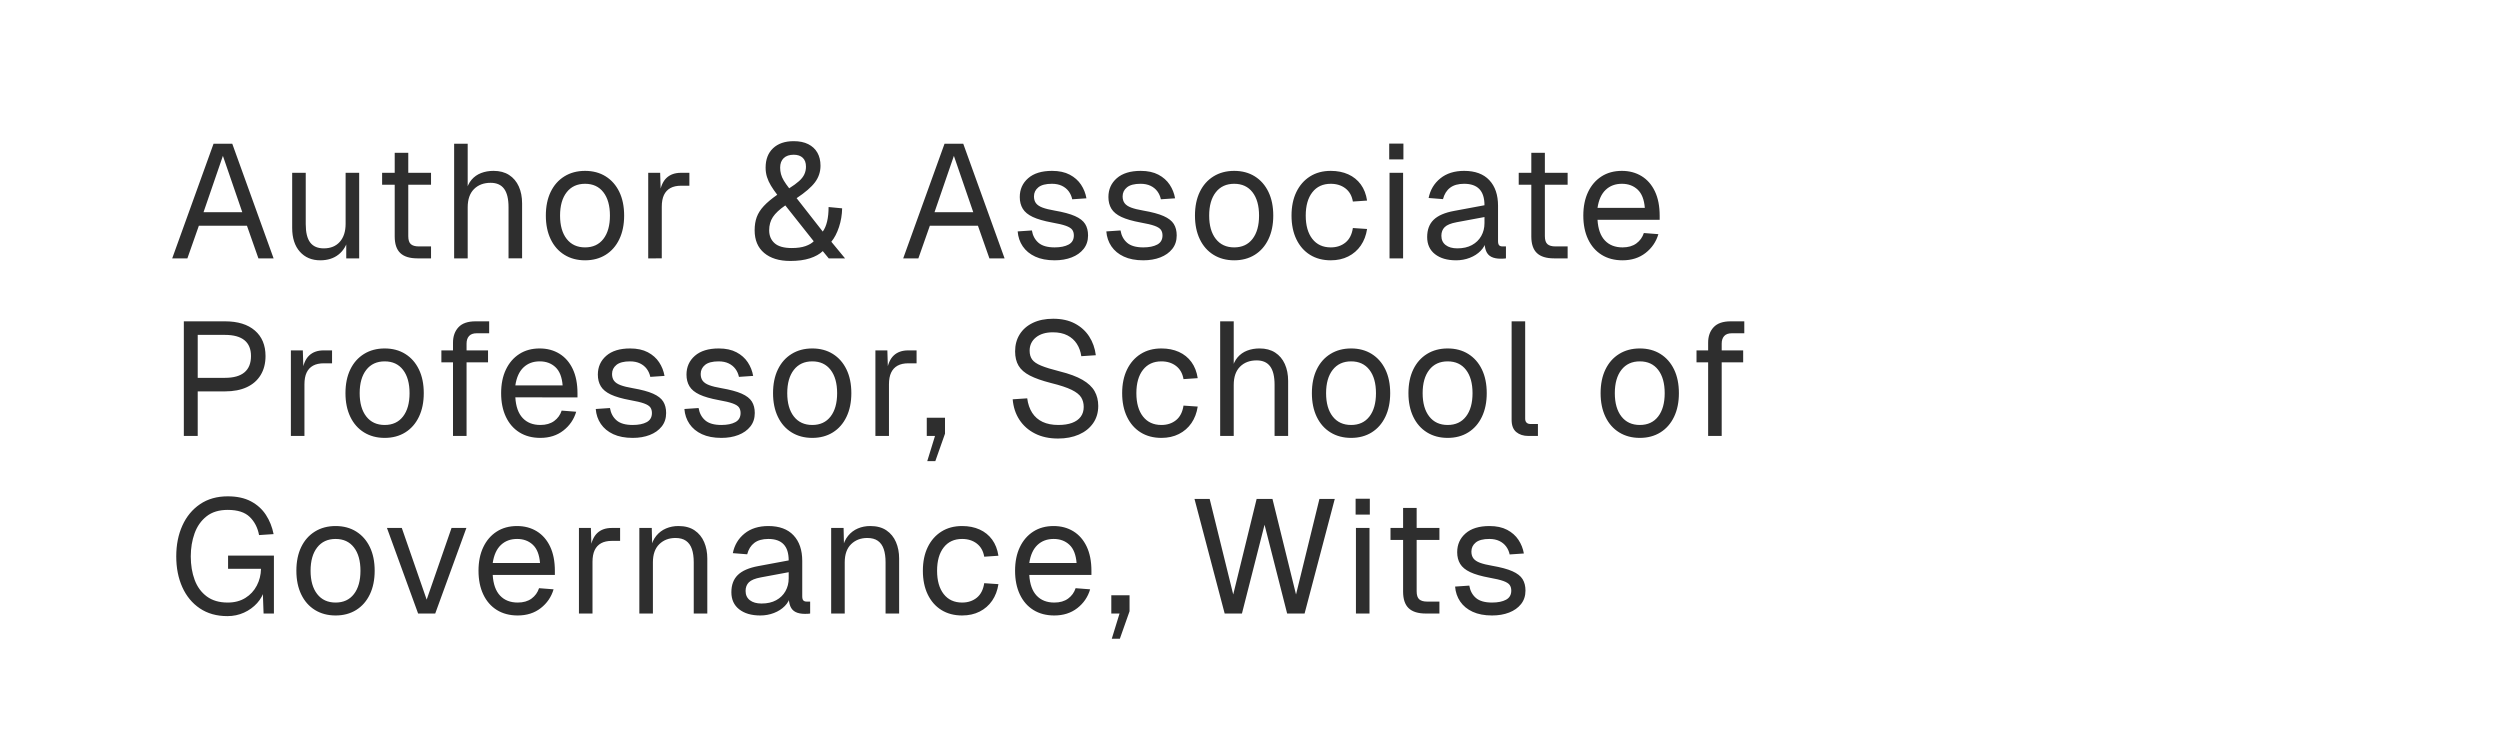 <svg width="441.081" height="132.733" viewBox="0 0 441.081 132.733" xmlns="http://www.w3.org/2000/svg"><g fill="#2e2e2e"><path d="M30.383 45.585l7.292-20.223h3.304l7.292 20.223h-2.678l-2.022-5.754h-8.488l-2.022 5.754zm5.526-8.146h6.836l-3.418-9.94zM56.505 45.927q-2.25 0-3.603-1.524-1.353-1.524-1.353-4.201v-9.713h2.393v9.057q0 2.194.783 3.233.783 1.04 2.407 1.04 1.794 0 2.82-1.154 1.025-1.153 1.025-3.176v-9h2.393v15.096H61.09v-3.731l.37.199q-.455 1.851-1.737 2.862-1.282 1.012-3.219 1.012zM73.655 45.585q-2.05 0-3.033-.94-.983-.94-.983-2.934V26.957h2.393v14.697q0 1.026.455 1.424.456.399 1.396.399h2.165v2.108zm-6.238-12.988v-2.108h8.63v2.108zM80.124 45.585V25.362h2.392v8.46l-.285-.058q.285-1.253.969-2.05.683-.798 1.68-1.182.997-.385 2.194-.385 1.623 0 2.748.726 1.125.727 1.71 2.023.583 1.296.583 2.976v9.713h-2.393v-9.03q0-2.192-.783-3.246-.783-1.054-2.378-1.054-1.823 0-2.934 1.11-1.11 1.111-1.11 3.22v9zM103.226 45.927q-2.079 0-3.645-.969-1.567-.968-2.421-2.748-.855-1.78-.855-4.173 0-2.421.855-4.187.854-1.766 2.42-2.735 1.567-.968 3.646-.968 2.08 0 3.632.968 1.552.969 2.407 2.735.854 1.766.854 4.187 0 2.392-.854 4.173-.855 1.78-2.407 2.748-1.552.969-3.632.969zm0-2.28q2.08 0 3.233-1.494 1.154-1.496 1.154-4.116 0-2.62-1.154-4.116-1.153-1.495-3.233-1.495-2.079 0-3.247 1.495-1.167 1.495-1.167 4.116 0 2.62 1.167 4.116 1.168 1.495 3.247 1.495zM114.366 45.585V30.489h2.108l.114 3.817-.228-.086q.285-1.937 1.24-2.834.953-.897 2.548-.897h1.481v2.278h-1.452q-1.14 0-1.894.413-.755.413-1.14 1.225-.384.812-.384 2.065v9.115zM139.409 46.04q-2.905 0-4.586-1.41-1.68-1.41-1.68-4.001 0-1.31.37-2.322.37-1.01 1.239-1.95.869-.94 2.378-1.994-.655-.855-1.11-1.61-.456-.755-.698-1.524-.243-.769-.243-1.652 0-2.193 1.325-3.432 1.324-1.239 3.631-1.239 1.51 0 2.564.527t1.61 1.496q.555.968.555 2.307 0 1.623-.969 2.92-.968 1.295-3.247 2.805l4.614 5.896q1.026-1.425 1.026-4.33l2.392.228q-.028 1.71-.555 3.304-.527 1.595-1.353 2.592l2.421 2.934h-2.877l-1.054-1.282q-.826.798-2.264 1.268-1.438.47-3.49.47zm.285-2.278q1.452 0 2.42-.342.97-.342 1.453-.854l-5.013-6.324q-1.538 1.054-2.193 2.051-.655.997-.655 2.336 0 1.424.954 2.278.954.855 3.034.855zm-.456-10.539q1.082-.683 1.737-1.267.656-.584.94-1.21.285-.627.285-1.34 0-1.025-.57-1.566-.57-.541-1.595-.541-1.139 0-1.765.598-.627.598-.627 1.68 0 .57.142 1.125.143.556.499 1.154.356.598.954 1.367zM159.353 45.585l7.292-20.223h3.304l7.291 20.223h-2.677l-2.022-5.754h-8.488l-2.023 5.754zm5.526-8.146h6.836l-3.418-9.94zM186.073 45.927q-2.022 0-3.432-.656-1.41-.655-2.193-1.808-.784-1.154-.898-2.635l2.507-.17q.228 1.366 1.168 2.178.94.812 2.848.812 1.538 0 2.464-.499.925-.498.925-1.609 0-.598-.284-.997-.285-.398-1.111-.698-.826-.299-2.45-.583-2.164-.4-3.403-.983-1.24-.584-1.766-1.453-.527-.868-.527-2.065 0-2.022 1.48-3.318 1.482-1.296 4.216-1.296 1.852 0 3.12.67 1.267.669 1.993 1.765.726 1.097.954 2.407l-2.506.171q-.171-.797-.627-1.41-.456-.612-1.196-.968t-1.766-.356q-1.624 0-2.393.626-.769.627-.769 1.595 0 .74.356 1.21t1.154.77q.797.299 2.136.527 2.307.399 3.589.968 1.282.57 1.794 1.396.513.826.513 2.022 0 1.396-.783 2.379-.784.982-2.108 1.495-1.325.513-3.005.513zM201.713 45.927q-2.022 0-3.432-.656-1.41-.655-2.193-1.808-.783-1.154-.897-2.635l2.506-.17q.228 1.366 1.168 2.178.94.812 2.848.812 1.538 0 2.464-.499.926-.498.926-1.609 0-.598-.285-.997-.285-.398-1.111-.698-.826-.299-2.45-.583-2.164-.4-3.403-.983-1.24-.584-1.766-1.453-.527-.868-.527-2.065 0-2.022 1.481-3.318 1.481-1.296 4.215-1.296 1.852 0 3.12.67 1.267.669 1.993 1.765.726 1.097.954 2.407l-2.506.171q-.171-.797-.627-1.41-.456-.612-1.196-.968t-1.766-.356q-1.624 0-2.393.626-.769.627-.769 1.595 0 .74.356 1.21t1.154.77q.797.299 2.136.527 2.307.399 3.589.968 1.282.57 1.794 1.396.513.826.513 2.022 0 1.396-.783 2.379-.783.982-2.108 1.495-1.324.513-3.005.513zM217.752 45.927q-2.08 0-3.646-.969-1.566-.968-2.42-2.748-.855-1.78-.855-4.173 0-2.421.854-4.187.855-1.766 2.421-2.735 1.567-.968 3.646-.968 2.08 0 3.632.968 1.552.969 2.406 2.735.855 1.766.855 4.187 0 2.392-.855 4.173-.854 1.78-2.406 2.748-1.553.969-3.632.969zm0-2.28q2.08 0 3.233-1.494 1.153-1.496 1.153-4.116 0-2.62-1.153-4.116-1.154-1.495-3.233-1.495-2.08 0-3.247 1.495-1.168 1.495-1.168 4.116 0 2.62 1.168 4.116 1.168 1.495 3.247 1.495zM234.788 45.927q-2.108 0-3.66-.969-1.552-.968-2.407-2.748-.854-1.78-.854-4.173t.854-4.159q.855-1.766 2.407-2.748 1.552-.983 3.66-.983 1.737 0 3.09.612 1.353.613 2.208 1.78.854 1.168 1.11 2.849l-2.506.17q-.256-1.509-1.31-2.32-1.054-.812-2.592-.812-2.08 0-3.247 1.495-1.168 1.495-1.168 4.116 0 2.62 1.168 4.116 1.168 1.495 3.247 1.495 1.538 0 2.592-.855 1.054-.854 1.31-2.563l2.507.17q-.257 1.681-1.111 2.92-.855 1.24-2.208 1.923-1.353.684-3.09.684zM245.159 45.585V30.489h2.392v15.096zm-.057-17.46v-2.792h2.506v2.792zM256.897 45.927q-2.336 0-3.717-1.083-1.382-1.082-1.382-3.019t1.14-3.048q1.139-1.11 3.617-1.566l5.355-.997q0-1.908-.897-2.848-.898-.94-2.692-.94-1.567 0-2.478.698-.912.697-1.253 2.008l-2.535-.2q.427-2.136 2.065-3.46 1.637-1.325 4.2-1.325 2.906 0 4.444 1.638 1.538 1.638 1.538 4.514v6.238q0 .513.185.726.186.214.613.214h.598v2.108q-.114.028-.37.042-.257.015-.542.015-1.025 0-1.666-.328-.64-.327-.925-1.025-.285-.698-.285-1.837l.285.057q-.2.968-.969 1.751-.769.784-1.908 1.225-1.14.442-2.421.442zm.228-2.108q1.51 0 2.577-.584 1.068-.584 1.638-1.595.57-1.011.57-2.264v-1.083l-4.9.912q-1.537.284-2.121.868-.584.584-.584 1.524 0 1.054.755 1.638.754.584 2.065.584zM274.189 45.585q-2.05 0-3.033-.94-.983-.94-.983-2.934V26.957h2.392v14.697q0 1.026.456 1.424.456.399 1.396.399h2.164v2.108zm-6.238-12.988v-2.108h8.63v2.108zM286.269 45.927q-2.136 0-3.689-.969-1.552-.968-2.392-2.748-.84-1.78-.84-4.173t.84-4.159q.84-1.766 2.364-2.748 1.524-.983 3.603-.983 1.965 0 3.475.926 1.51.925 2.35 2.691.84 1.766.84 4.301v.712h-10.966q.142 2.421 1.296 3.646 1.153 1.225 3.119 1.225 1.48 0 2.435-.698.954-.698 1.324-1.837l2.564.2q-.598 2.022-2.264 3.318-1.667 1.296-4.06 1.296zm-4.415-9.257h8.345q-.17-2.194-1.267-3.219t-2.777-1.025q-1.738 0-2.863 1.068t-1.438 3.176z"/></g><g fill="#2e2e2e"><path d="M32.434 76.916V56.693h7.263q3.39 0 5.27 1.624 1.88 1.623 1.88 4.5 0 1.937-.855 3.347-.854 1.41-2.45 2.15-1.594.74-3.845.74h-4.813v7.862zm2.45-10.254h4.813q2.279 0 3.433-.968 1.153-.969 1.153-2.877 0-1.852-1.153-2.791-1.154-.94-3.433-.94h-4.813zM51.321 76.916V61.82h2.108l.114 3.817-.228-.086q.285-1.937 1.24-2.834.953-.897 2.548-.897h1.482v2.279h-1.453q-1.14 0-1.894.413-.755.413-1.14 1.224-.384.812-.384 2.065v9.115zM67.873 77.258q-2.08 0-3.646-.969-1.566-.968-2.42-2.748-.855-1.78-.855-4.173 0-2.421.854-4.187.855-1.766 2.421-2.734 1.567-.969 3.646-.969 2.08 0 3.632.969 1.552.968 2.406 2.734.855 1.766.855 4.187 0 2.392-.855 4.173-.854 1.78-2.406 2.748-1.553.969-3.632.969zm0-2.279q2.08 0 3.233-1.495 1.153-1.496 1.153-4.116 0-2.62-1.153-4.116-1.154-1.495-3.233-1.495-2.08 0-3.247 1.495-1.168 1.495-1.168 4.116 0 2.62 1.168 4.116 1.168 1.495 3.247 1.495zM79.924 76.916V60.453q0-1.68.969-2.72.968-1.04 3.019-1.04h2.393v2.108h-2.222q-.883 0-1.325.484-.441.484-.441 1.339v16.292zm-2.05-12.988V61.82h8.231v2.108zM95.337 77.258q-2.137 0-3.689-.969-1.552-.968-2.392-2.748-.84-1.78-.84-4.173t.84-4.159q.84-1.766 2.364-2.748 1.524-.983 3.603-.983 1.965 0 3.475.926t2.35 2.691q.84 1.766.84 4.301v.712H90.922q.142 2.421 1.296 3.646 1.153 1.225 3.119 1.225 1.48 0 2.435-.698.954-.698 1.324-1.837l2.564.2q-.598 2.022-2.265 3.318-1.666 1.296-4.058 1.296zM90.922 68h8.345q-.17-2.193-1.267-3.219-1.097-1.025-2.777-1.025-1.738 0-2.863 1.068T90.922 68zM111.632 77.258q-2.022 0-3.432-.655-1.41-.656-2.193-1.81-.784-1.153-.898-2.634l2.507-.17q.228 1.366 1.168 2.178.94.812 2.848.812 1.538 0 2.464-.498.925-.499.925-1.61 0-.598-.284-.997-.285-.398-1.111-.697-.826-.3-2.45-.584-2.164-.4-3.403-.983-1.24-.584-1.766-1.453-.527-.868-.527-2.065 0-2.022 1.48-3.318 1.482-1.296 4.216-1.296 1.852 0 3.12.67 1.267.669 1.993 1.765.726 1.097.954 2.407l-2.506.171q-.171-.797-.627-1.41-.456-.612-1.196-.968t-1.766-.356q-1.624 0-2.393.626-.769.627-.769 1.595 0 .741.356 1.211.356.47 1.154.769.797.3 2.136.527 2.307.399 3.589.968 1.281.57 1.794 1.396.513.826.513 2.022 0 1.396-.783 2.379-.784.982-2.108 1.495-1.325.513-3.005.513zM127.272 77.258q-2.022 0-3.432-.655-1.41-.656-2.193-1.81-.784-1.153-.897-2.634l2.506-.17q.228 1.366 1.168 2.178.94.812 2.848.812 1.538 0 2.464-.498.926-.499.926-1.61 0-.598-.285-.997-.285-.398-1.111-.697-.826-.3-2.45-.584-2.164-.4-3.403-.983-1.24-.584-1.766-1.453-.527-.868-.527-2.065 0-2.022 1.48-3.318 1.482-1.296 4.216-1.296 1.852 0 3.12.67 1.267.669 1.993 1.765.726 1.097.954 2.407l-2.506.171q-.171-.797-.627-1.41-.456-.612-1.196-.968t-1.766-.356q-1.624 0-2.393.626-.769.627-.769 1.595 0 .741.356 1.211.356.47 1.154.769.797.3 2.136.527 2.307.399 3.589.968 1.282.57 1.794 1.396.513.826.513 2.022 0 1.396-.783 2.379-.784.982-2.108 1.495-1.324.513-3.005.513zM143.311 77.258q-2.08 0-3.646-.969-1.566-.968-2.42-2.748-.855-1.78-.855-4.173 0-2.421.854-4.187.855-1.766 2.421-2.734 1.567-.969 3.646-.969 2.08 0 3.632.969 1.552.968 2.406 2.734.855 1.766.855 4.187 0 2.392-.855 4.173-.854 1.78-2.406 2.748-1.553.969-3.632.969zm0-2.279q2.08 0 3.233-1.495 1.153-1.496 1.153-4.116 0-2.62-1.153-4.116-1.154-1.495-3.233-1.495-2.08 0-3.247 1.495-1.168 1.495-1.168 4.116 0 2.62 1.168 4.116 1.168 1.495 3.247 1.495zM154.45 76.916V61.82h2.109l.114 3.817-.228-.086q.285-1.937 1.239-2.834.954-.897 2.549-.897h1.481v2.279h-1.453q-1.139 0-1.894.413-.755.413-1.139 1.224-.385.812-.385 2.065v9.115zM163.597 81.36l1.367-4.444h-1.452v-3.219h3.218v2.82l-1.709 4.842zM186.674 77.372q-2.335 0-4.073-.883-1.737-.883-2.748-2.436-1.012-1.552-1.182-3.603l2.563-.17q.2 1.509.883 2.563.684 1.054 1.837 1.595 1.154.541 2.777.541 1.424 0 2.421-.37.997-.37 1.524-1.083.527-.712.527-1.737 0-.94-.441-1.666-.442-.727-1.681-1.339t-3.66-1.21q-2.336-.599-3.717-1.31-1.381-.713-1.994-1.738-.612-1.026-.612-2.535 0-1.71.812-3.005.811-1.296 2.32-2.022 1.51-.727 3.59-.727 2.221 0 3.816.84 1.595.84 2.535 2.293.94 1.453 1.168 3.304l-2.563.171q-.171-1.224-.784-2.179-.612-.954-1.666-1.495-1.054-.541-2.563-.541-1.88 0-2.99.897-1.112.897-1.112 2.35 0 .94.442 1.552.441.613 1.58 1.083 1.14.47 3.276 1.01 2.535.627 4.03 1.496 1.496.869 2.137 2.008.64 1.14.64 2.592 0 1.766-.911 3.062-.911 1.296-2.506 1.994-1.596.698-3.675.698zM204.906 77.258q-2.107 0-3.66-.969-1.552-.968-2.406-2.748-.855-1.78-.855-4.173t.855-4.159q.854-1.766 2.406-2.748 1.553-.983 3.66-.983 1.738 0 3.09.613 1.354.612 2.208 1.78.855 1.168 1.111 2.848l-2.507.17q-.256-1.509-1.31-2.32-1.054-.812-2.592-.812-2.079 0-3.247 1.495-1.167 1.495-1.167 4.116 0 2.62 1.167 4.116 1.168 1.495 3.247 1.495 1.538 0 2.592-.854 1.054-.855 1.31-2.564l2.507.171q-.256 1.68-1.11 2.92-.855 1.238-2.208 1.922-1.353.684-3.09.684zM215.277 76.916V56.693h2.393v8.46l-.285-.058q.285-1.253.968-2.05.684-.798 1.68-1.182.998-.385 2.194-.385 1.624 0 2.749.726 1.125.727 1.709 2.023.583 1.296.583 2.976v9.713h-2.392v-9.03q0-2.192-.783-3.246-.784-1.054-2.379-1.054-1.823 0-2.933 1.11-1.111 1.112-1.111 3.22v9zM238.38 77.258q-2.08 0-3.646-.969-1.567-.968-2.421-2.748-.854-1.78-.854-4.173 0-2.421.854-4.187.854-1.766 2.421-2.734 1.567-.969 3.646-.969 2.08 0 3.631.969 1.553.968 2.407 2.734.855 1.766.855 4.187 0 2.392-.855 4.173-.854 1.78-2.407 2.748-1.552.969-3.631.969zm0-2.279q2.08 0 3.233-1.495 1.153-1.496 1.153-4.116 0-2.62-1.153-4.116-1.154-1.495-3.233-1.495-2.08 0-3.247 1.495-1.168 1.495-1.168 4.116 0 2.62 1.168 4.116 1.168 1.495 3.247 1.495zM255.416 77.258q-2.08 0-3.646-.969-1.567-.968-2.421-2.748-.855-1.78-.855-4.173 0-2.421.855-4.187.854-1.766 2.42-2.734 1.567-.969 3.647-.969 2.079 0 3.631.969 1.553.968 2.407 2.734.854 1.766.854 4.187 0 2.392-.854 4.173-.854 1.78-2.407 2.748-1.552.969-3.631.969zm0-2.279q2.079 0 3.232-1.495 1.154-1.496 1.154-4.116 0-2.62-1.154-4.116-1.153-1.495-3.232-1.495-2.08 0-3.247 1.495Q251 66.747 251 69.368q0 2.62 1.168 4.116 1.167 1.495 3.247 1.495zM269.66 76.916q-1.31 0-2.136-.684-.826-.683-.826-2.164V56.693h2.392v17.175q0 .456.243.698.242.242.697.242h1.31v2.108zM289.32 77.258q-2.08 0-3.646-.969-1.567-.968-2.421-2.748-.855-1.78-.855-4.173 0-2.421.855-4.187.854-1.766 2.42-2.734 1.567-.969 3.646-.969 2.08 0 3.632.969 1.552.968 2.407 2.734.854 1.766.854 4.187 0 2.392-.854 4.173-.855 1.78-2.407 2.748-1.552.969-3.632.969zm0-2.279q2.079 0 3.232-1.495 1.154-1.496 1.154-4.116 0-2.62-1.154-4.116-1.153-1.495-3.233-1.495-2.079 0-3.247 1.495-1.167 1.495-1.167 4.116 0 2.62 1.167 4.116 1.168 1.495 3.247 1.495zM301.37 76.916V60.453q0-1.68.97-2.72.968-1.04 3.018-1.04h2.393v2.108h-2.222q-.883 0-1.324.484-.442.484-.442 1.339v16.292zm-2.05-12.988V61.82h8.232v2.108z"/></g><g fill="#2e2e2e"><path d="M40.125 108.703q-2.849 0-4.871-1.368-2.022-1.367-3.09-3.745t-1.068-5.426q0-3.048 1.082-5.44 1.082-2.393 3.119-3.774 2.036-1.382 4.885-1.382 2.42 0 4.087.883 1.666.883 2.649 2.393.982 1.51 1.353 3.39l-2.564.17q-.37-1.965-1.652-3.204-1.281-1.239-3.873-1.239-2.308 0-3.746 1.14-1.438 1.139-2.108 3.004-.669 1.866-.669 4.059 0 2.307.684 4.144.683 1.837 2.136 2.92 1.452 1.082 3.703 1.082 1.794 0 3.104-.812 1.31-.811 2.022-2.179.713-1.367.741-2.962h-5.81v-2.335h8.089v10.225h-1.823l-.171-4.671.342.398q-.342 1.368-1.31 2.436-.969 1.068-2.322 1.68-1.353.613-2.92.613zM59.211 108.589q-2.08 0-3.646-.969-1.566-.968-2.42-2.748-.855-1.78-.855-4.173 0-2.421.854-4.187.855-1.766 2.421-2.734 1.567-.969 3.646-.969 2.08 0 3.632.969 1.552.968 2.407 2.734.854 1.766.854 4.187 0 2.393-.854 4.173-.855 1.78-2.407 2.748-1.553.969-3.632.969zm0-2.279q2.08 0 3.233-1.495 1.154-1.496 1.154-4.116 0-2.62-1.154-4.116-1.154-1.495-3.233-1.495-2.08 0-3.247 1.495-1.168 1.496-1.168 4.116 0 2.62 1.168 4.116 1.168 1.495 3.247 1.495zM73.769 108.247L68.272 93.15h2.62l4.387 12.646 4.386-12.646h2.62l-5.497 15.096zM91.346 108.589q-2.136 0-3.689-.969-1.552-.968-2.392-2.748-.84-1.78-.84-4.173t.84-4.159q.84-1.765 2.364-2.748 1.524-.983 3.603-.983 1.965 0 3.475.926t2.35 2.692q.84 1.765.84 4.3v.713H86.931q.143 2.42 1.296 3.645 1.154 1.225 3.119 1.225 1.481 0 2.435-.698t1.325-1.837l2.563.2q-.598 2.022-2.264 3.318-1.666 1.296-4.059 1.296zm-4.415-9.257h8.346q-.171-2.193-1.268-3.219-1.096-1.025-2.777-1.025-1.737 0-2.862 1.068-1.126 1.068-1.439 3.176zM102.144 108.247V93.15h2.108l.114 3.817-.228-.086q.285-1.937 1.239-2.834.954-.897 2.55-.897h1.48v2.279h-1.452q-1.14 0-1.895.413-.754.413-1.139 1.224-.384.812-.384 2.065v9.115zM112.8 108.247V93.15h2.193l.085 3.845-.284-.256q.284-1.339.996-2.208.712-.868 1.724-1.296 1.01-.427 2.179-.427 1.737 0 2.862.77 1.125.768 1.68 2.064.556 1.296.556 2.891v9.713h-2.393v-9.03q0-1.395-.327-2.349-.328-.954-1.04-1.453-.712-.498-1.851-.498-1.738 0-2.863 1.097-1.125 1.096-1.125 3.204v9.029zM134.136 108.589q-2.335 0-3.717-1.083-1.381-1.082-1.381-3.019t1.14-3.047q1.139-1.111 3.617-1.567l5.354-.997q0-1.908-.897-2.848t-2.691-.94q-1.567 0-2.478.698-.912.698-1.254 2.008l-2.535-.2q.428-2.136 2.065-3.46 1.638-1.325 4.202-1.325 2.905 0 4.443 1.638 1.538 1.638 1.538 4.515v6.237q0 .513.185.727.185.213.613.213h.598v2.108q-.114.028-.37.043-.257.014-.542.014-1.025 0-1.666-.328-.64-.327-.926-1.025-.285-.698-.285-1.837l.285.057q-.2.968-.968 1.751-.77.784-1.909 1.225-1.139.442-2.42.442zm.228-2.108q1.51 0 2.578-.584 1.068-.584 1.638-1.595.57-1.011.57-2.264v-1.083l-4.9.912q-1.538.285-2.122.868-.583.584-.583 1.524 0 1.054.754 1.638.755.584 2.065.584zM146.644 108.247V93.15h2.193l.085 3.845-.285-.256q.285-1.339.997-2.208.712-.868 1.723-1.296 1.012-.427 2.18-.427 1.737 0 2.862.77 1.125.768 1.68 2.064.556 1.296.556 2.891v9.713h-2.393v-9.03q0-1.395-.327-2.349-.328-.954-1.04-1.453-.712-.498-1.851-.498-1.738 0-2.863 1.097-1.125 1.096-1.125 3.204v9.029zM169.746 108.589q-2.108 0-3.66-.969-1.552-.968-2.407-2.748-.854-1.78-.854-4.173t.854-4.159q.855-1.765 2.407-2.748 1.552-.983 3.66-.983 1.738 0 3.09.613 1.353.612 2.208 1.78.854 1.168 1.11 2.848l-2.506.171q-.256-1.51-1.31-2.321-1.054-.812-2.592-.812-2.08 0-3.247 1.495-1.168 1.496-1.168 4.116 0 2.62 1.168 4.116 1.168 1.495 3.247 1.495 1.538 0 2.592-.854 1.054-.855 1.31-2.564l2.507.171q-.257 1.68-1.111 2.92-.855 1.239-2.207 1.922-1.353.684-3.09.684zM186.013 108.589q-2.136 0-3.689-.969-1.552-.968-2.392-2.748-.84-1.78-.84-4.173t.84-4.159q.84-1.765 2.364-2.748 1.524-.983 3.603-.983 1.965 0 3.475.926t2.35 2.692q.84 1.765.84 4.3v.713h-10.966q.143 2.42 1.296 3.645 1.154 1.225 3.119 1.225 1.481 0 2.435-.698t1.325-1.837l2.563.2q-.598 2.022-2.264 3.318-1.667 1.296-4.06 1.296zm-4.415-9.257h8.346q-.171-2.193-1.268-3.219-1.097-1.025-2.777-1.025-1.737 0-2.863 1.068-1.125 1.068-1.438 3.176zM196.156 112.69l1.367-4.443h-1.453v-3.219h3.219v2.82l-1.709 4.842zM216.072 108.247l-5.327-20.223h2.678l4.158 16.862 4.13-16.862h2.792l4.158 16.862 4.13-16.862h2.706l-5.326 20.223h-3.077l-3.987-15.666-3.988 15.666zM239.231 108.247V93.15h2.393v15.096zm-.057-17.46v-2.791h2.507v2.791zM251.567 108.247q-2.05 0-3.033-.94-.983-.94-.983-2.934V89.62h2.393v14.697q0 1.026.456 1.424.455.4 1.395.4h2.165v2.107zm-6.237-12.988V93.15h8.63v2.108zM263.248 108.589q-2.022 0-3.432-.655-1.41-.656-2.193-1.81-.783-1.153-.897-2.634l2.506-.17q.228 1.367 1.168 2.178.94.812 2.848.812 1.538 0 2.464-.498.926-.499.926-1.61 0-.598-.285-.997-.285-.398-1.11-.697-.827-.3-2.45-.584-2.165-.399-3.404-.983-1.239-.584-1.766-1.453-.527-.868-.527-2.065 0-2.022 1.481-3.318 1.481-1.296 4.216-1.296 1.851 0 3.119.67 1.267.669 1.993 1.766.727 1.096.955 2.406l-2.507.171q-.17-.797-.627-1.41-.455-.612-1.196-.968-.74-.356-1.766-.356-1.623 0-2.392.626-.77.627-.77 1.596 0 .74.357 1.21.356.47 1.153.77.798.298 2.136.526 2.308.399 3.59.968 1.281.57 1.794 1.396.512.826.512 2.022 0 1.396-.783 2.379-.783.982-2.108 1.495-1.324.513-3.005.513z"/></g></svg>